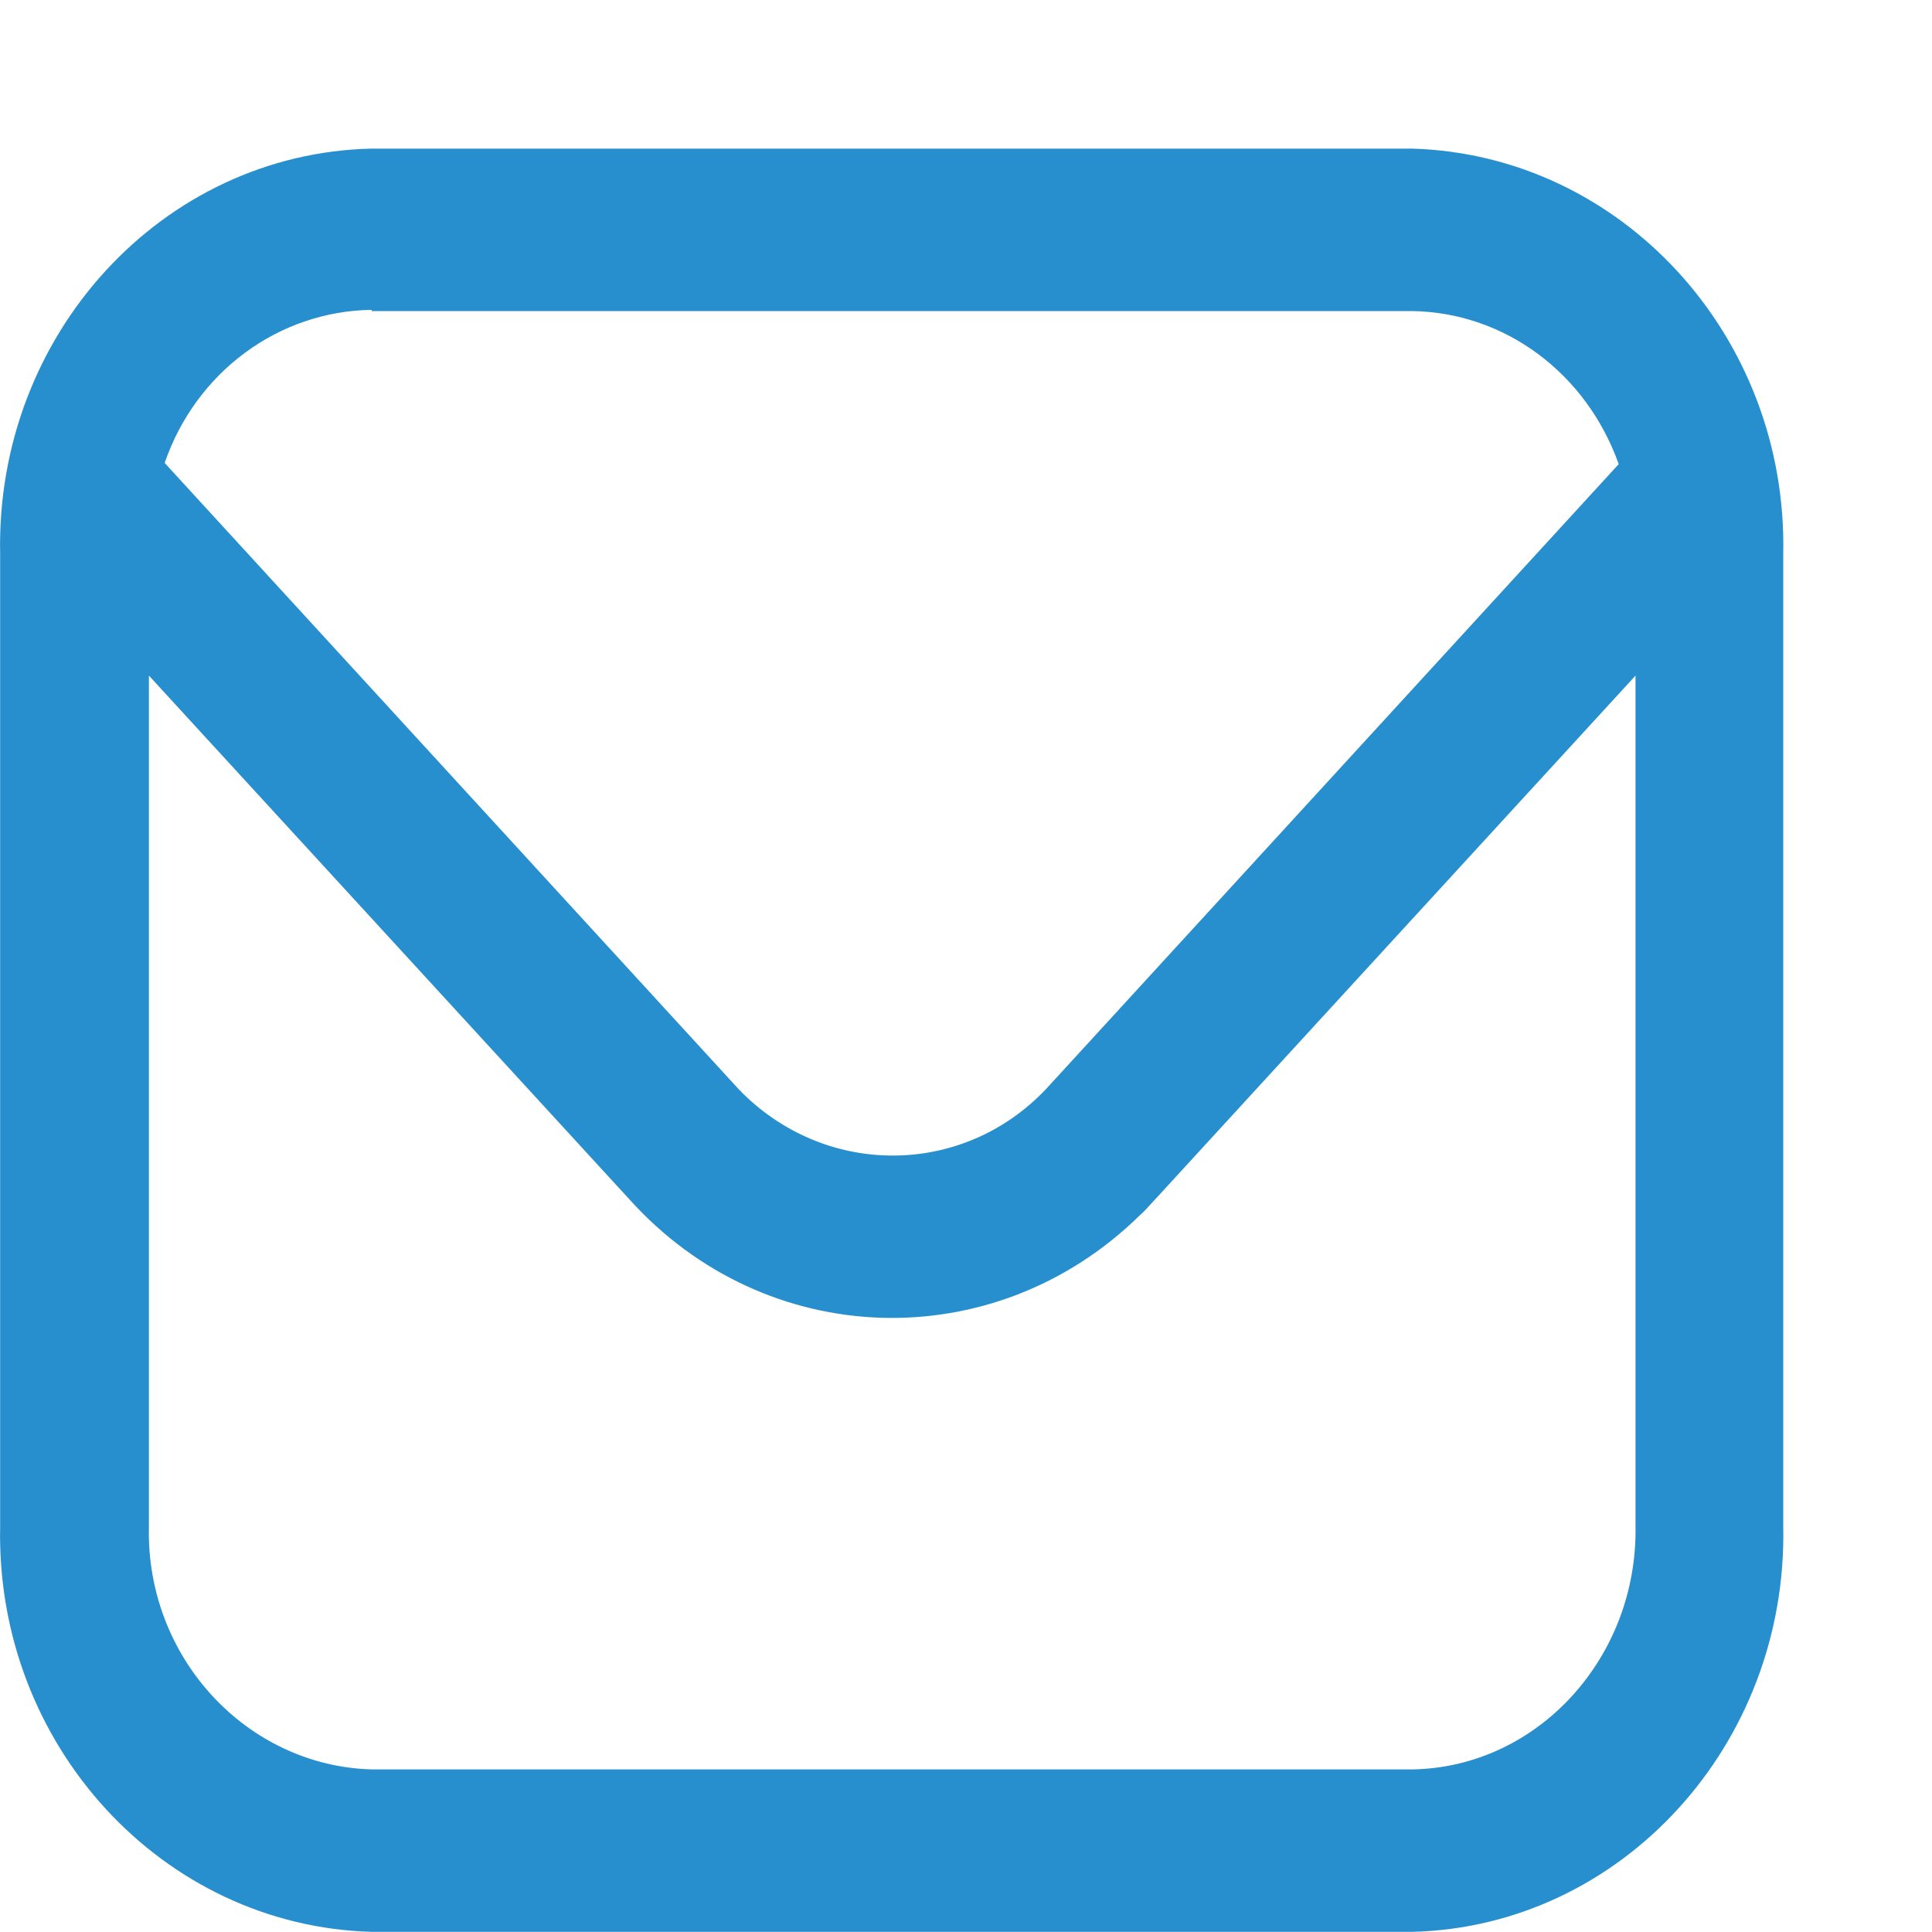 <?xml version="1.0" encoding="UTF-8"?>
<svg xmlns="http://www.w3.org/2000/svg" width="13" height="13" viewBox="0 0 13 13" fill="none">
  <path d="M9.499 1H2.501C1.093 1.031 -0.03 2.25 0.001 3.728V10.27C-0.03 11.741 1.093 12.96 2.501 12.999H9.499C10.907 12.967 12.03 11.741 11.999 10.27V3.728C12.03 2.258 10.907 1.039 9.499 1ZM2.501 2.093H9.499C10.124 2.101 10.674 2.51 10.892 3.123L7.066 7.298C6.516 7.912 5.589 7.935 5.002 7.361C4.979 7.338 4.964 7.322 4.942 7.298L1.108 3.115C1.319 2.502 1.876 2.093 2.501 2.085M9.499 11.906H2.501C1.658 11.882 0.98 11.151 1.002 10.27V4.546L4.234 8.069C5.153 9.091 6.689 9.138 7.668 8.179C7.706 8.147 7.736 8.108 7.774 8.069L11.005 4.546V10.27C11.02 11.151 10.35 11.89 9.506 11.906" fill="#288FCE"></path>
</svg>
